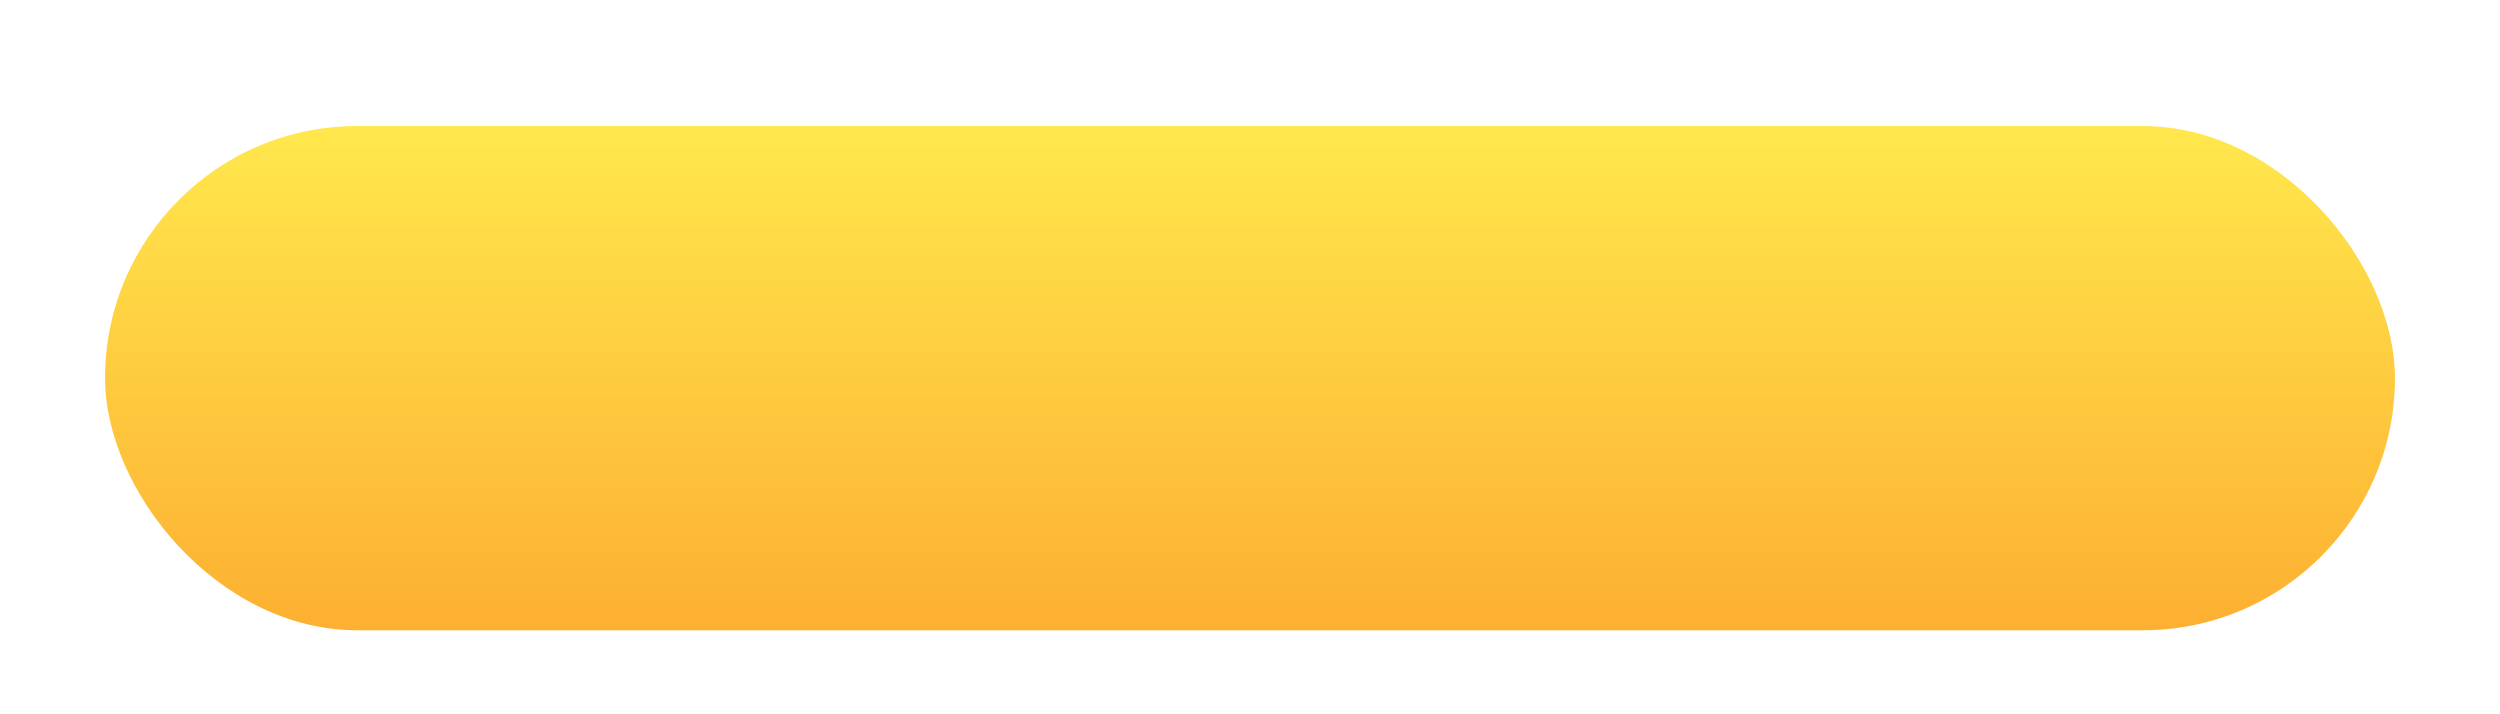 <?xml version="1.0" encoding="UTF-8"?> <svg xmlns="http://www.w3.org/2000/svg" width="476" height="136" viewBox="0 0 476 136" fill="none"> <g filter="url(#filter0_dd)"> <rect x="20" y="15.999" width="436" height="96" rx="48" fill="url(#paint0_linear)"></rect> </g> <defs> <filter id="filter0_dd" x="0" y="-0.001" width="476" height="136" filterUnits="userSpaceOnUse" color-interpolation-filters="sRGB"> <feFlood flood-opacity="0" result="BackgroundImageFix"></feFlood> <feColorMatrix in="SourceAlpha" type="matrix" values="0 0 0 0 0 0 0 0 0 0 0 0 0 0 0 0 0 0 127 0"></feColorMatrix> <feOffset dy="4"></feOffset> <feColorMatrix type="matrix" values="0 0 0 0 0.996 0 0 0 0 0.804 0 0 0 0 0.271 0 0 0 1 0"></feColorMatrix> <feBlend mode="normal" in2="BackgroundImageFix" result="effect1_dropShadow"></feBlend> <feColorMatrix in="SourceAlpha" type="matrix" values="0 0 0 0 0 0 0 0 0 0 0 0 0 0 0 0 0 0 127 0"></feColorMatrix> <feOffset dy="4"></feOffset> <feGaussianBlur stdDeviation="10"></feGaussianBlur> <feColorMatrix type="matrix" values="0 0 0 0 1 0 0 0 0 0.878 0 0 0 0 0.286 0 0 0 0.5 0"></feColorMatrix> <feBlend mode="normal" in2="effect1_dropShadow" result="effect2_dropShadow"></feBlend> <feBlend mode="normal" in="SourceGraphic" in2="effect2_dropShadow" result="shape"></feBlend> </filter> <linearGradient id="paint0_linear" x1="238" y1="15.999" x2="238" y2="111.999" gradientUnits="userSpaceOnUse"> <stop stop-color="#FFE84D"></stop> <stop offset="1" stop-color="#FDAF31"></stop> </linearGradient> </defs> </svg> 